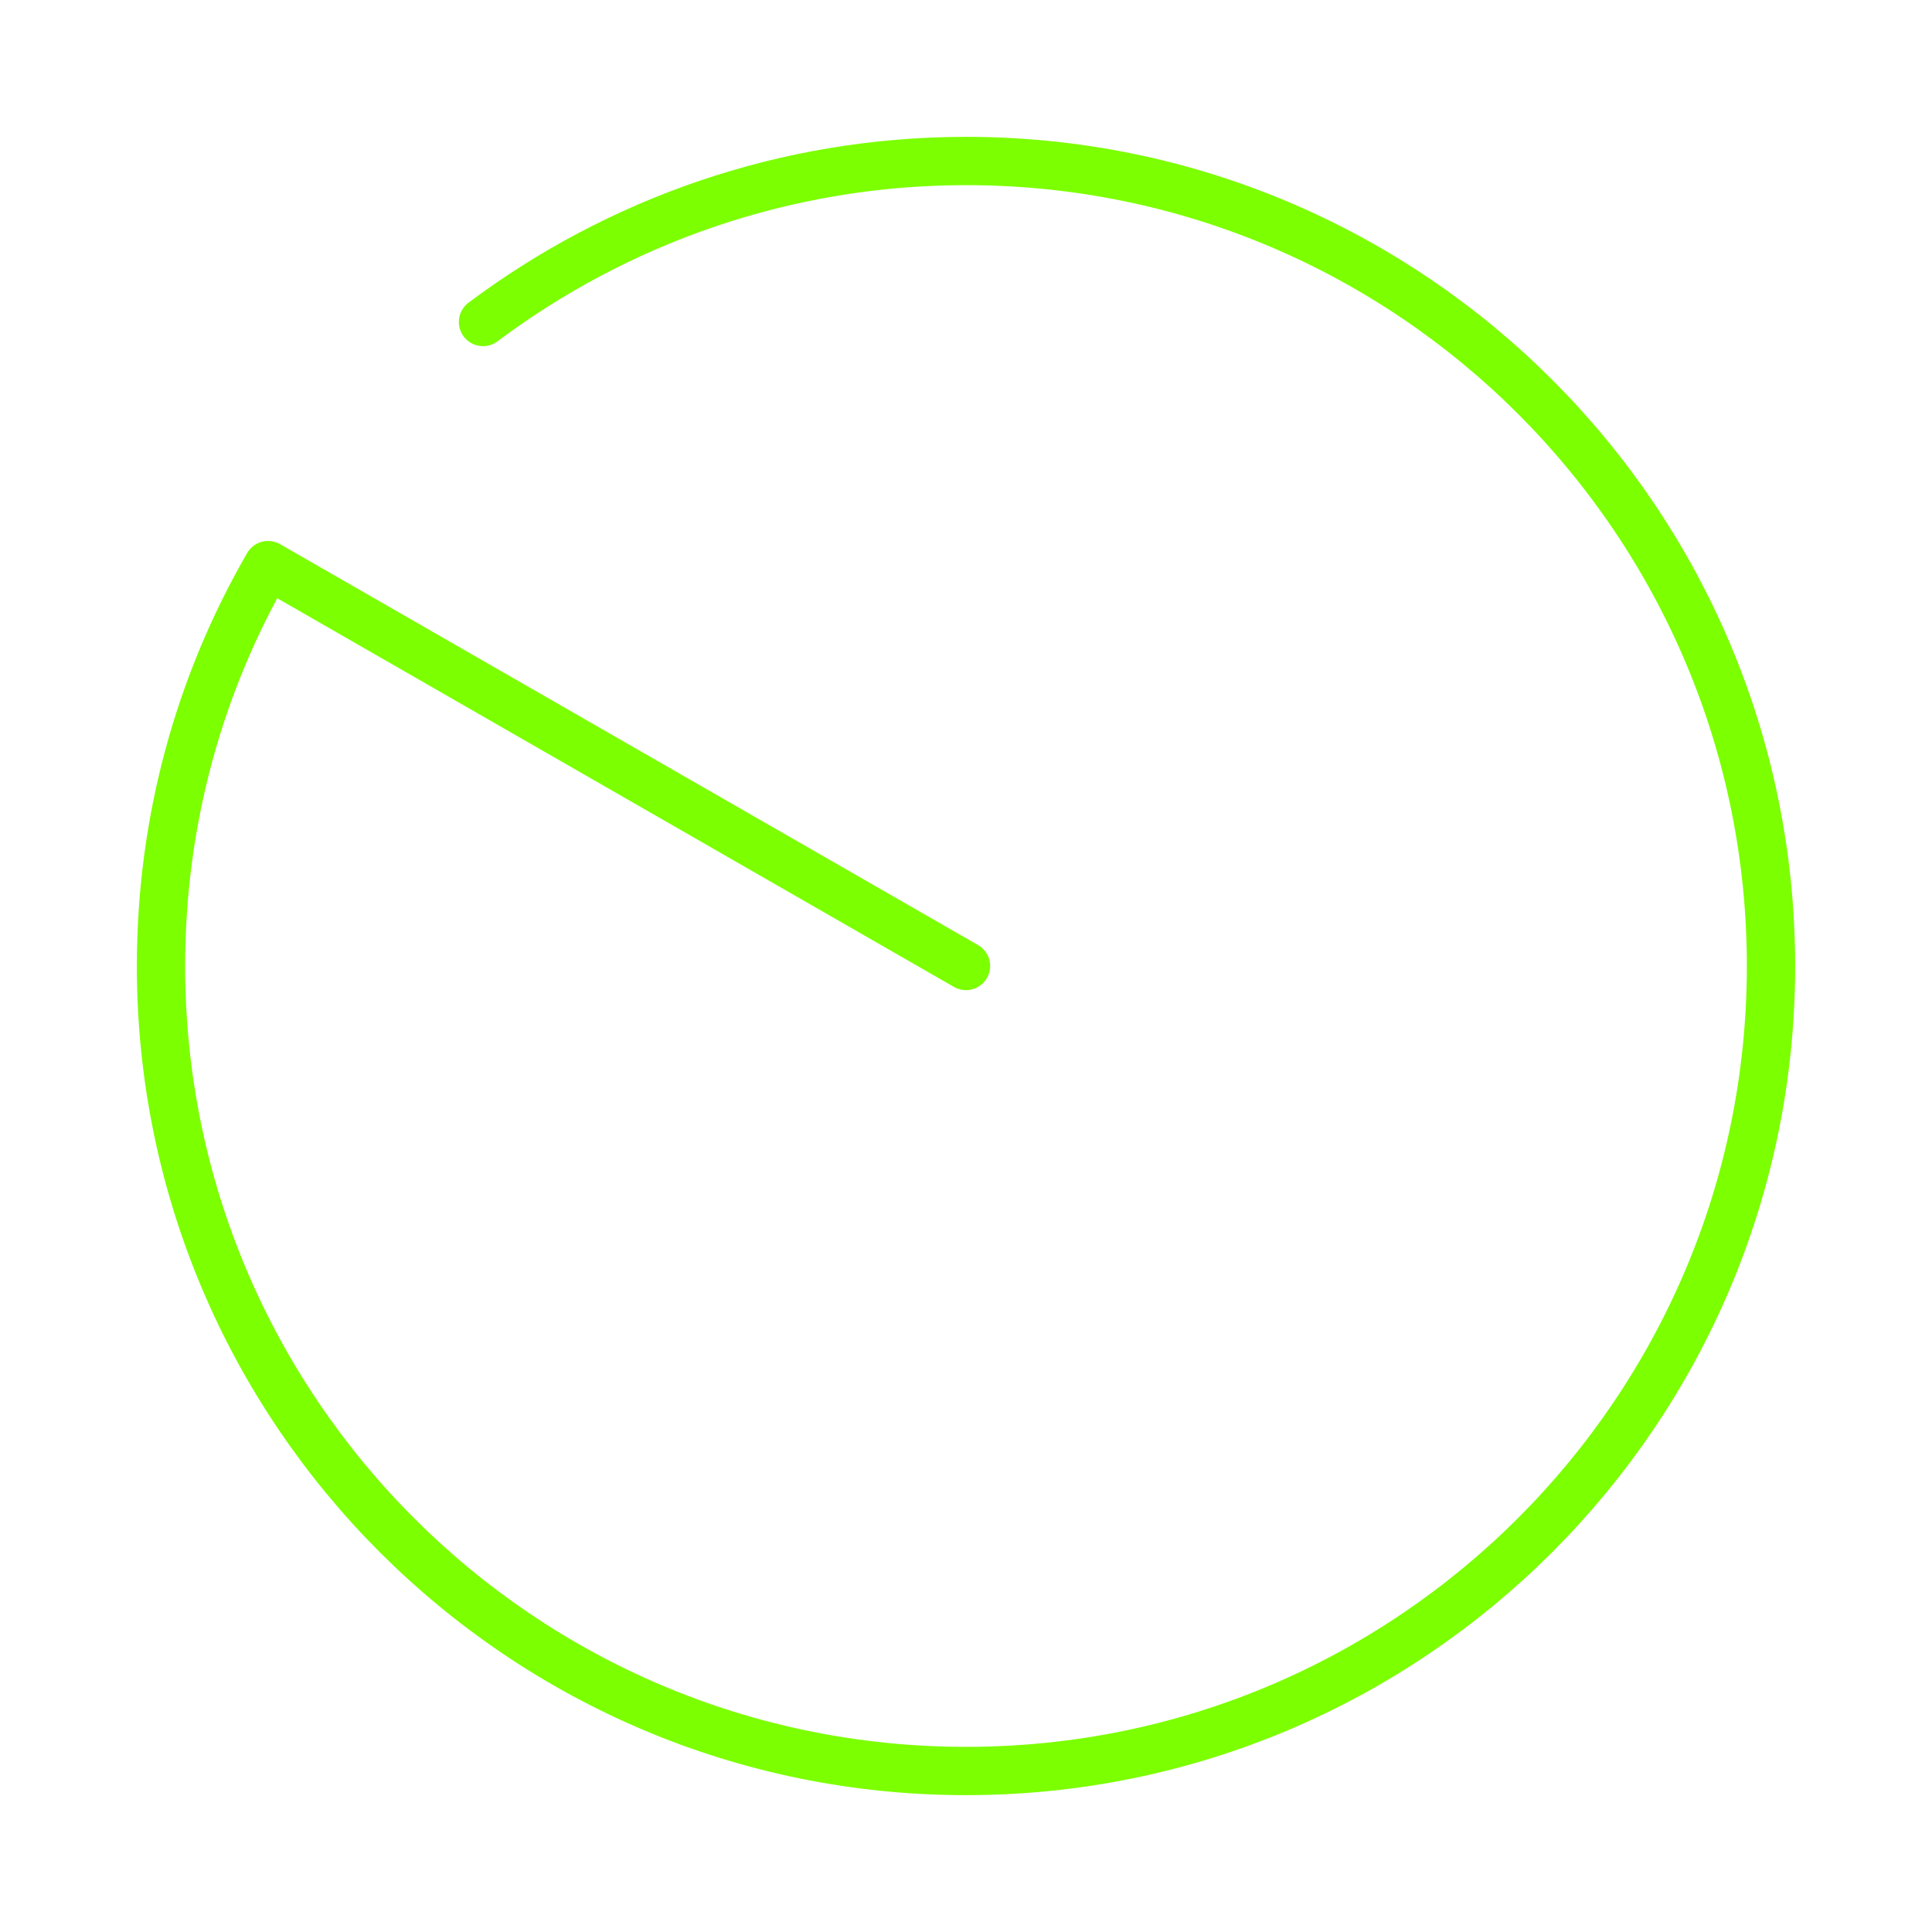 <svg width="60" height="60" viewBox="0 0 60 60" fill="none" xmlns="http://www.w3.org/2000/svg">
<g id="vuesax/linear/radar">
<g id="radar">
<path id="Vector" d="M15 10C19.175 6.875 24.375 5 30 5C43.8 5 55 16.2 55 30C55 43.8 43.8 55 30 55C16.2 55 5 43.8 5 30C5 25.475 6.2 21.225 8.325 17.55L30 30" stroke="#7CFF01" stroke-width="1.5" stroke-miterlimit="10" stroke-linecap="round" stroke-linejoin="round"/>
</g>
</g>
</svg>
